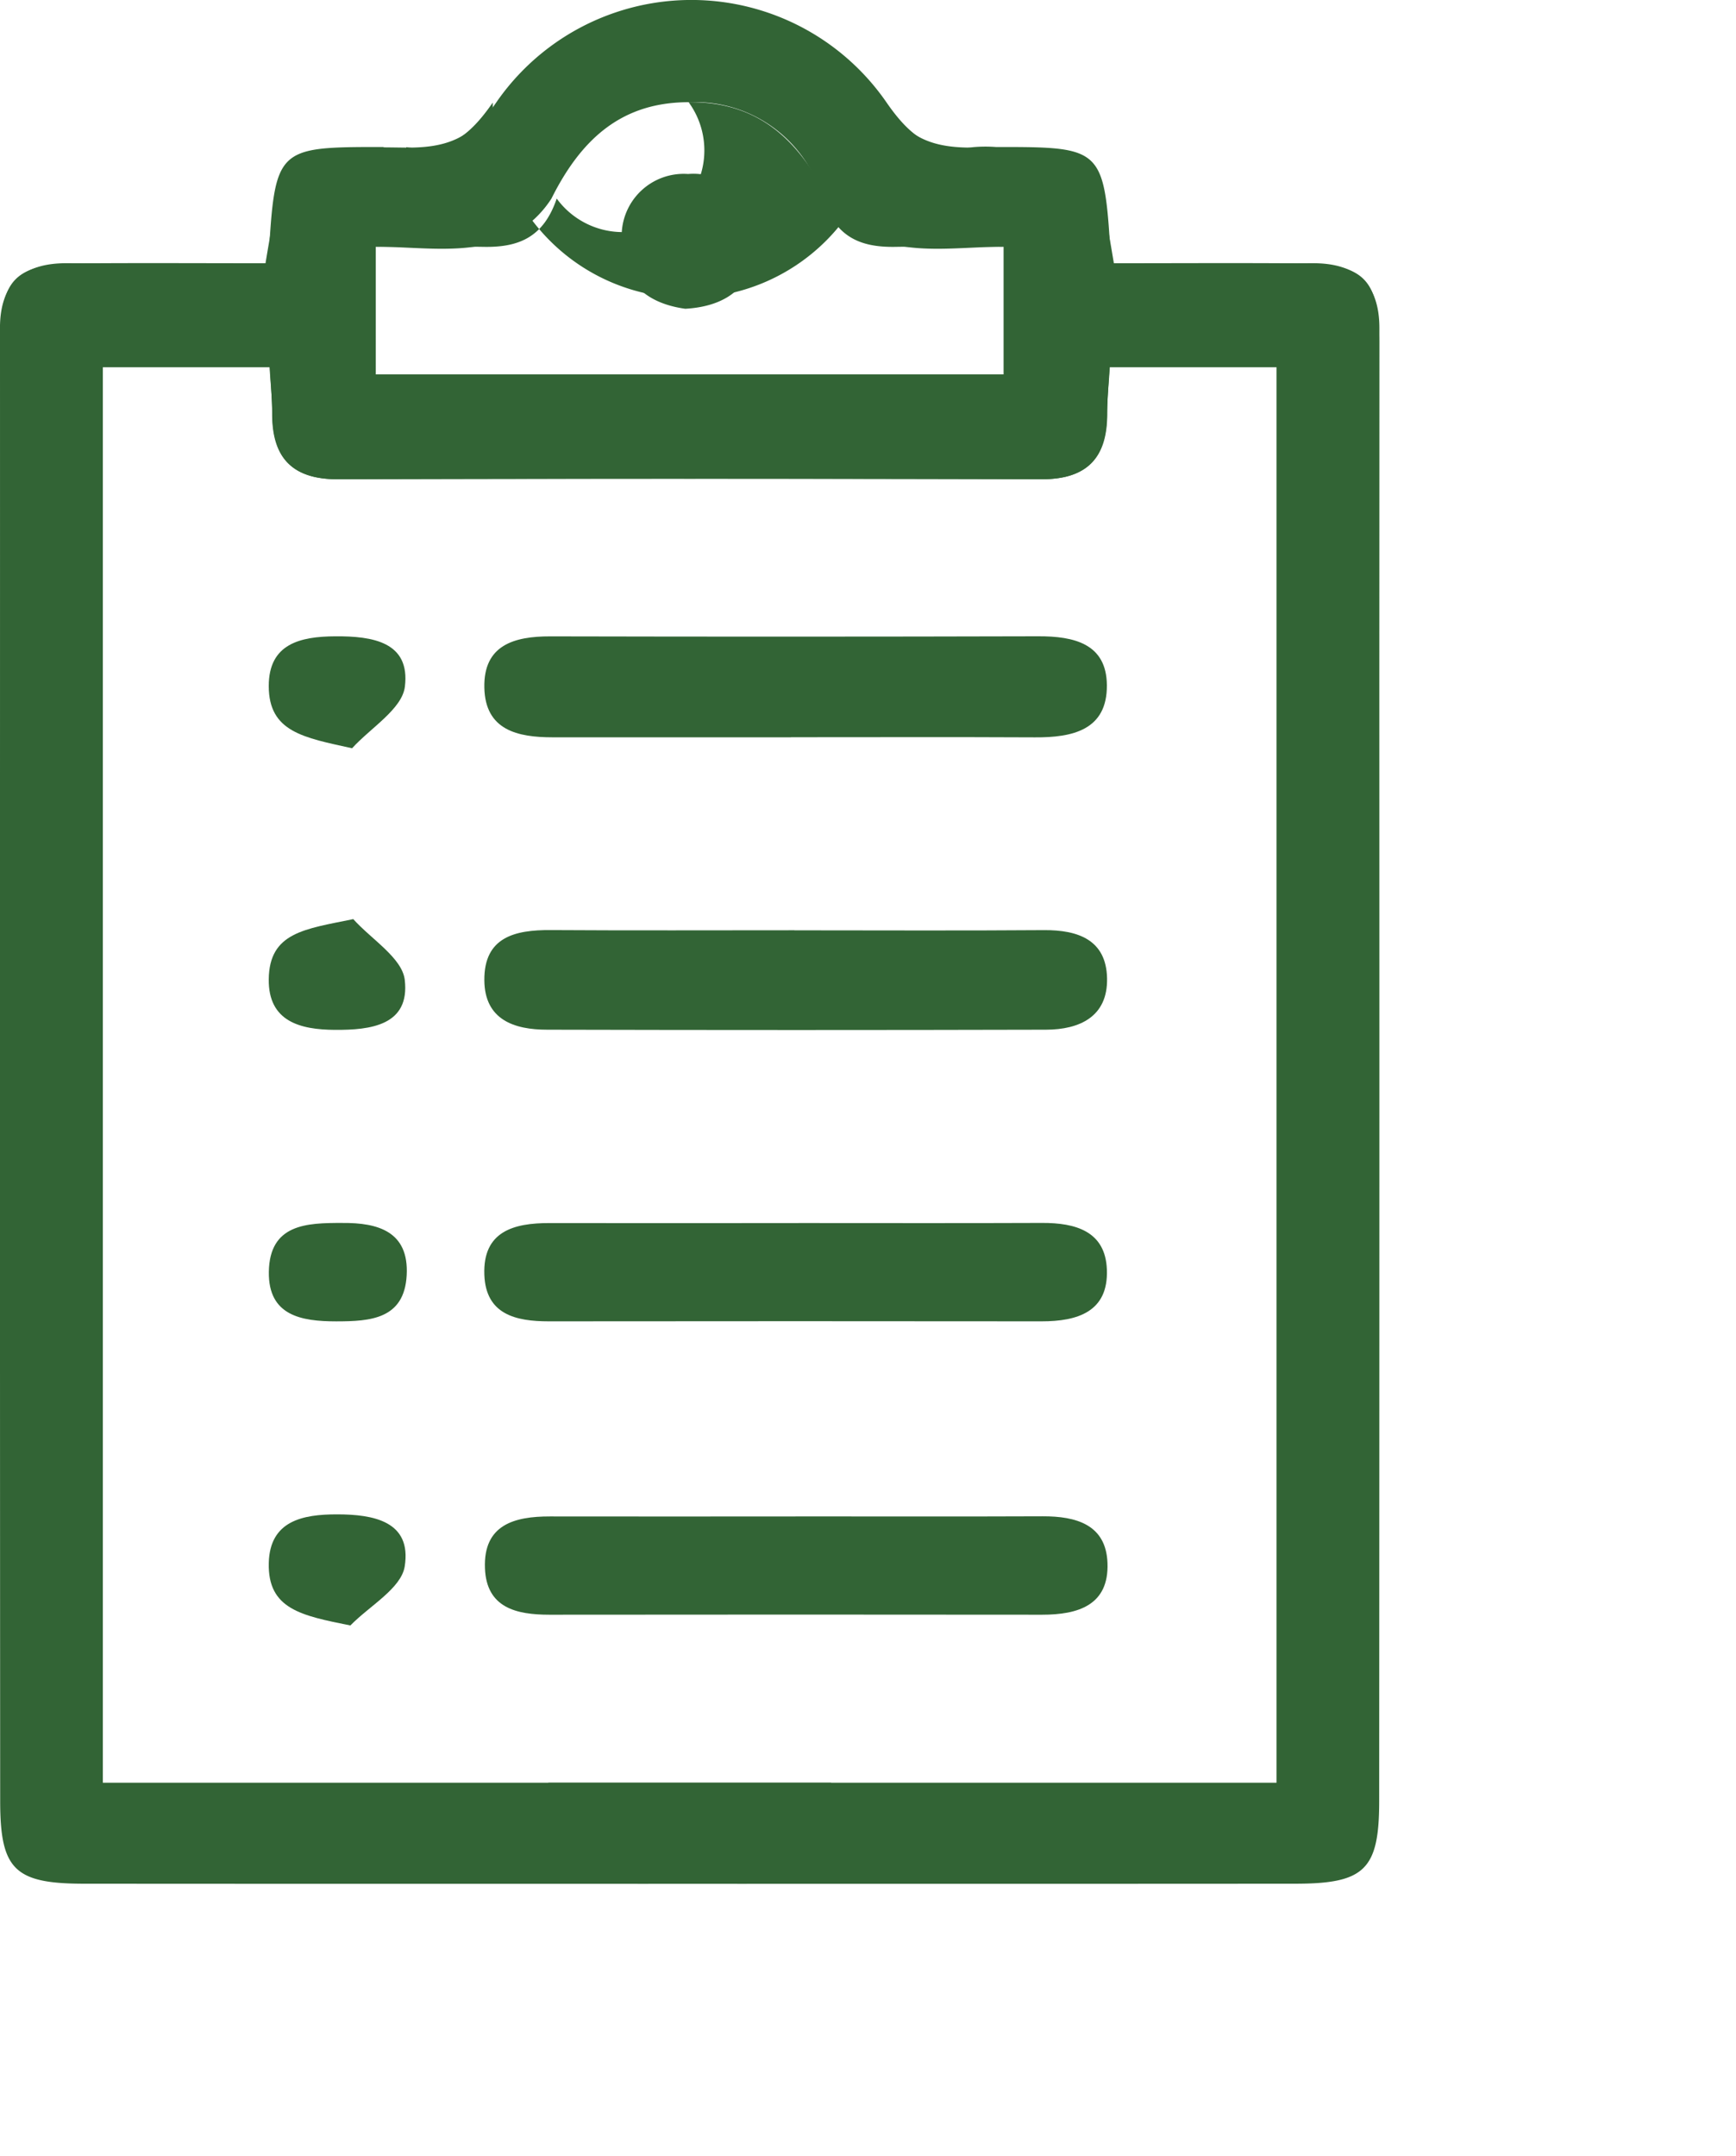 <?xml version="1.0" encoding="UTF-8" standalone="no"?>
<svg
   width="125.865"
   height="156.277"
   viewBox="0 0 125.865 156.277"
   version="1.1"
   id="svg33"
   xmlns="http://www.w3.org/2000/svg"
   xmlns:svg="http://www.w3.org/2000/svg">
  <defs
     id="defs5">
    <clipPath
       id="a">
      <rect
         width="125.865"
         height="156.277"
         fill="#326435"
         id="rect2" />
    </clipPath>
  </defs>
  <g
     clip-path="url(#a)"
     id="g31">
    <path
       d="m 57.942,109.915 c 5.885,0 11.769,0.016 17.654,-0.008 2.426,-0.01 4.6,0.6 4.7,3.386 0.114,3.057 -2.133,3.75 -4.743,3.747 q -17.859,-0.02 -35.718,0 c -2.39,0 -4.57,-0.492 -4.675,-3.378 -0.116,-3.148 2.133,-3.749 4.714,-3.745 q 9.032,0.01 18.064,0"
       fill="#326435"
       id="path15-2" />
    <path
       d="M92.931,26.6H80.44c-.063,1.271-.164,2.344-.163,3.416,0,3.21-1.486,4.729-4.785,4.719Q50,34.663,24.5,34.74c-3.341.011-4.73-1.6-4.756-4.759-.009-1.074-.125-2.146-.2-3.368H7.457V129.217H60.249c.417,2.681.749,4.808,1.111,7.128-1.284.075-2.361.192-3.438.193q-25.9.017-51.809,0c-5.037,0-6.094-1.011-6.1-5.947q-.03-52.839,0-105.677c0-4.759,1.08-5.789,5.811-5.825,4.5-.035,9-.007,13.425-.007,1.41-8.42,1.411-8.5,10.034-8.384,2.9.038,4.8-.522,6.686-3.256a17.187,17.187,0,0,1,28.314-.006c1.71,2.47,3.357,3.711,6.27,3.231a10.227,10.227,0,0,1,1.643-.012c7.874,0,7.874,0,8.36,8.43,4.825,0,9.7.02,14.585-.007,3.192-.018,4.872,1.47,4.869,4.711q-.025,32.895-.067,65.789A4.493,4.493,0,0,1,99.6,90.62l-6.67.531ZM72.763,17.885c-2.75,0-5.31-.031-7.869.009-2.576.04-4.314-.752-5.25-3.5a9.581,9.581,0,0,0-9.564-6.985c-4.972-.057-7.933,2.65-10.1,6.986A7.668,7.668,0,0,1,35.2,17.737c-2.555.564-5.328.144-8.013.144v9.258H72.763Z"
       fill="#326435"
       id="path7"
       transform="translate(0 0)" />
    <path
       d="m 7.077,26.6 h 12.491 c 0.063,1.271 0.164,2.344 0.163,3.416 0,3.21 1.486,4.729 4.785,4.719 q 25.492,-0.072 50.992,0.005 c 3.341,0.011 4.73,-1.6 4.756,-4.759 0.009,-1.074 0.125,-2.146 0.2,-3.368 h 12.087 v 102.604 h -52.792 c -0.417,2.681 -0.749,4.808 -1.111,7.128 1.284,0.075 2.361,0.192 3.438,0.193 q 25.9,0.017 51.809,0 c 5.037,0 6.094,-1.011 6.1,-5.947 q 0.03,-52.839 0,-105.677 c 0,-4.759 -1.08,-5.789 -5.811,-5.825 -4.5,-0.035 -9,-0.007 -13.425,-0.007 -1.41,-8.42 -1.411,-8.5 -10.034,-8.384 -2.9,0.038 -4.8,-0.522 -6.686,-3.256 a -17.187,17.187 0 0 0 -28.314,-0.006 c -1.71,2.47 -3.357,3.711 -6.27,3.231 a -10.227,10.227 0 0 0 -1.643,-0.012 c -7.874,0 -7.874,0 -8.36,8.43 -4.825,0 -9.7,0.02 -14.585,-0.007 -3.192,-0.018 -4.872,1.47 -4.869,4.711 q 0.025,32.895 0.067,65.789 a -4.493,4.493 0 0 0 0.343,1.042 L 7.078,91.151 Z m 20.168,-8.715 c 2.75,0 5.31,-0.031 7.869,0.009 2.576,0.04 4.314,-0.752 5.25,-3.5 a -9.581,9.581 0 0 1 9.564,-6.985 c 4.972,-0.057 7.933,2.65 10.1,6.986 a -7.668,7.668 0 0 0 4.78,3.342 c 2.555,0.564 5.328,0.144 8.013,0.144 v 9.258 h -45.576 z"
       fill="#326435"
       id="path7-7" />
    <path
       d="M64.912,63.377q-8.639,0-17.278,0c-2.546,0-4.889-.517-4.955-3.6s2.153-3.722,4.779-3.717q17.688.041,35.377-.006c2.593-.008,4.955.531,4.98,3.542.027,3.262-2.5,3.8-5.215,3.784-5.9-.029-11.792-.009-17.688-.009"
       transform="translate(-7.563 -9.934)"
       fill="#326435"
       id="path11" />
    <path
       d="M65.157,81.953c6.028,0,12.056.032,18.083-.014,2.5-.019,4.528.713,4.587,3.486S85.854,89.15,83.4,89.156q-18.083.046-36.167,0c-2.4,0-4.53-.723-4.555-3.577-.028-3.139,2.219-3.661,4.809-3.644,5.891.038,11.782.012,17.673.013"
       transform="translate(-7.562 -14.52)"
       fill="#326435"
       id="path13" />
    <path
       d="M65.461,107.741c5.885,0,11.769.016,17.654-.008,2.426-.01,4.6.6,4.7,3.386.114,3.057-2.133,3.75-4.743,3.747q-17.859-.02-35.718,0c-2.39,0-4.57-.492-4.675-3.378-.116-3.148,2.133-3.749,4.714-3.745q9.032.01,18.064,0"
       transform="translate(-7.563 -19.091)"
       fill="#326435"
       id="path15" />
    <path
       d="M29.724,64.169c-3.507-.773-6.038-1.175-6.042-4.508,0-3.058,2.264-3.593,4.836-3.606,2.677-.016,5.437.4,5.034,3.653-.2,1.62-2.486,2.983-3.828,4.461"
       transform="translate(-4.197 -9.933)"
       fill="#326435"
       id="path19" />
    <path
       d="M29.808,80.968c1.31,1.461,3.55,2.815,3.735,4.407.383,3.3-2.482,3.638-5.068,3.621-2.509-.016-4.829-.6-4.794-3.67.042-3.4,2.609-3.633,6.127-4.357"
       transform="translate(-4.196 -14.348)"
       fill="#326435"
       id="path21" />
    <path
       d="M29.6,141.46c-3.539-.713-6-1.174-5.917-4.534.078-3.06,2.467-3.52,4.95-3.519,2.635,0,5.428.5,4.906,3.772-.253,1.6-2.561,2.864-3.939,4.281"
       transform="translate(-4.196 -23.641)"
       fill="#326435"
       id="path23" />
    <path
       d="M29.015,107.736c2.607-.023,4.838.63,4.669,3.786-.171,3.195-2.651,3.346-5.112,3.347-2.533,0-4.925-.416-4.882-3.583.049-3.477,2.748-3.557,5.325-3.55"
       transform="translate(-4.198 -19.092)"
       fill="#326435"
       id="path25" />
    <path
       d="M59.4,25.1c-2.972-.406-4.758-2.092-4.621-5.17a4.5,4.5,0,0,1,4.815-4.6,4.531,4.531,0,0,1,4.9,4.93c-.044,3.065-1.953,4.655-5.091,4.838"
       transform="translate(-9.706 -2.718)"
       fill="#326435"
       id="path27" />
  </g>
</svg>
